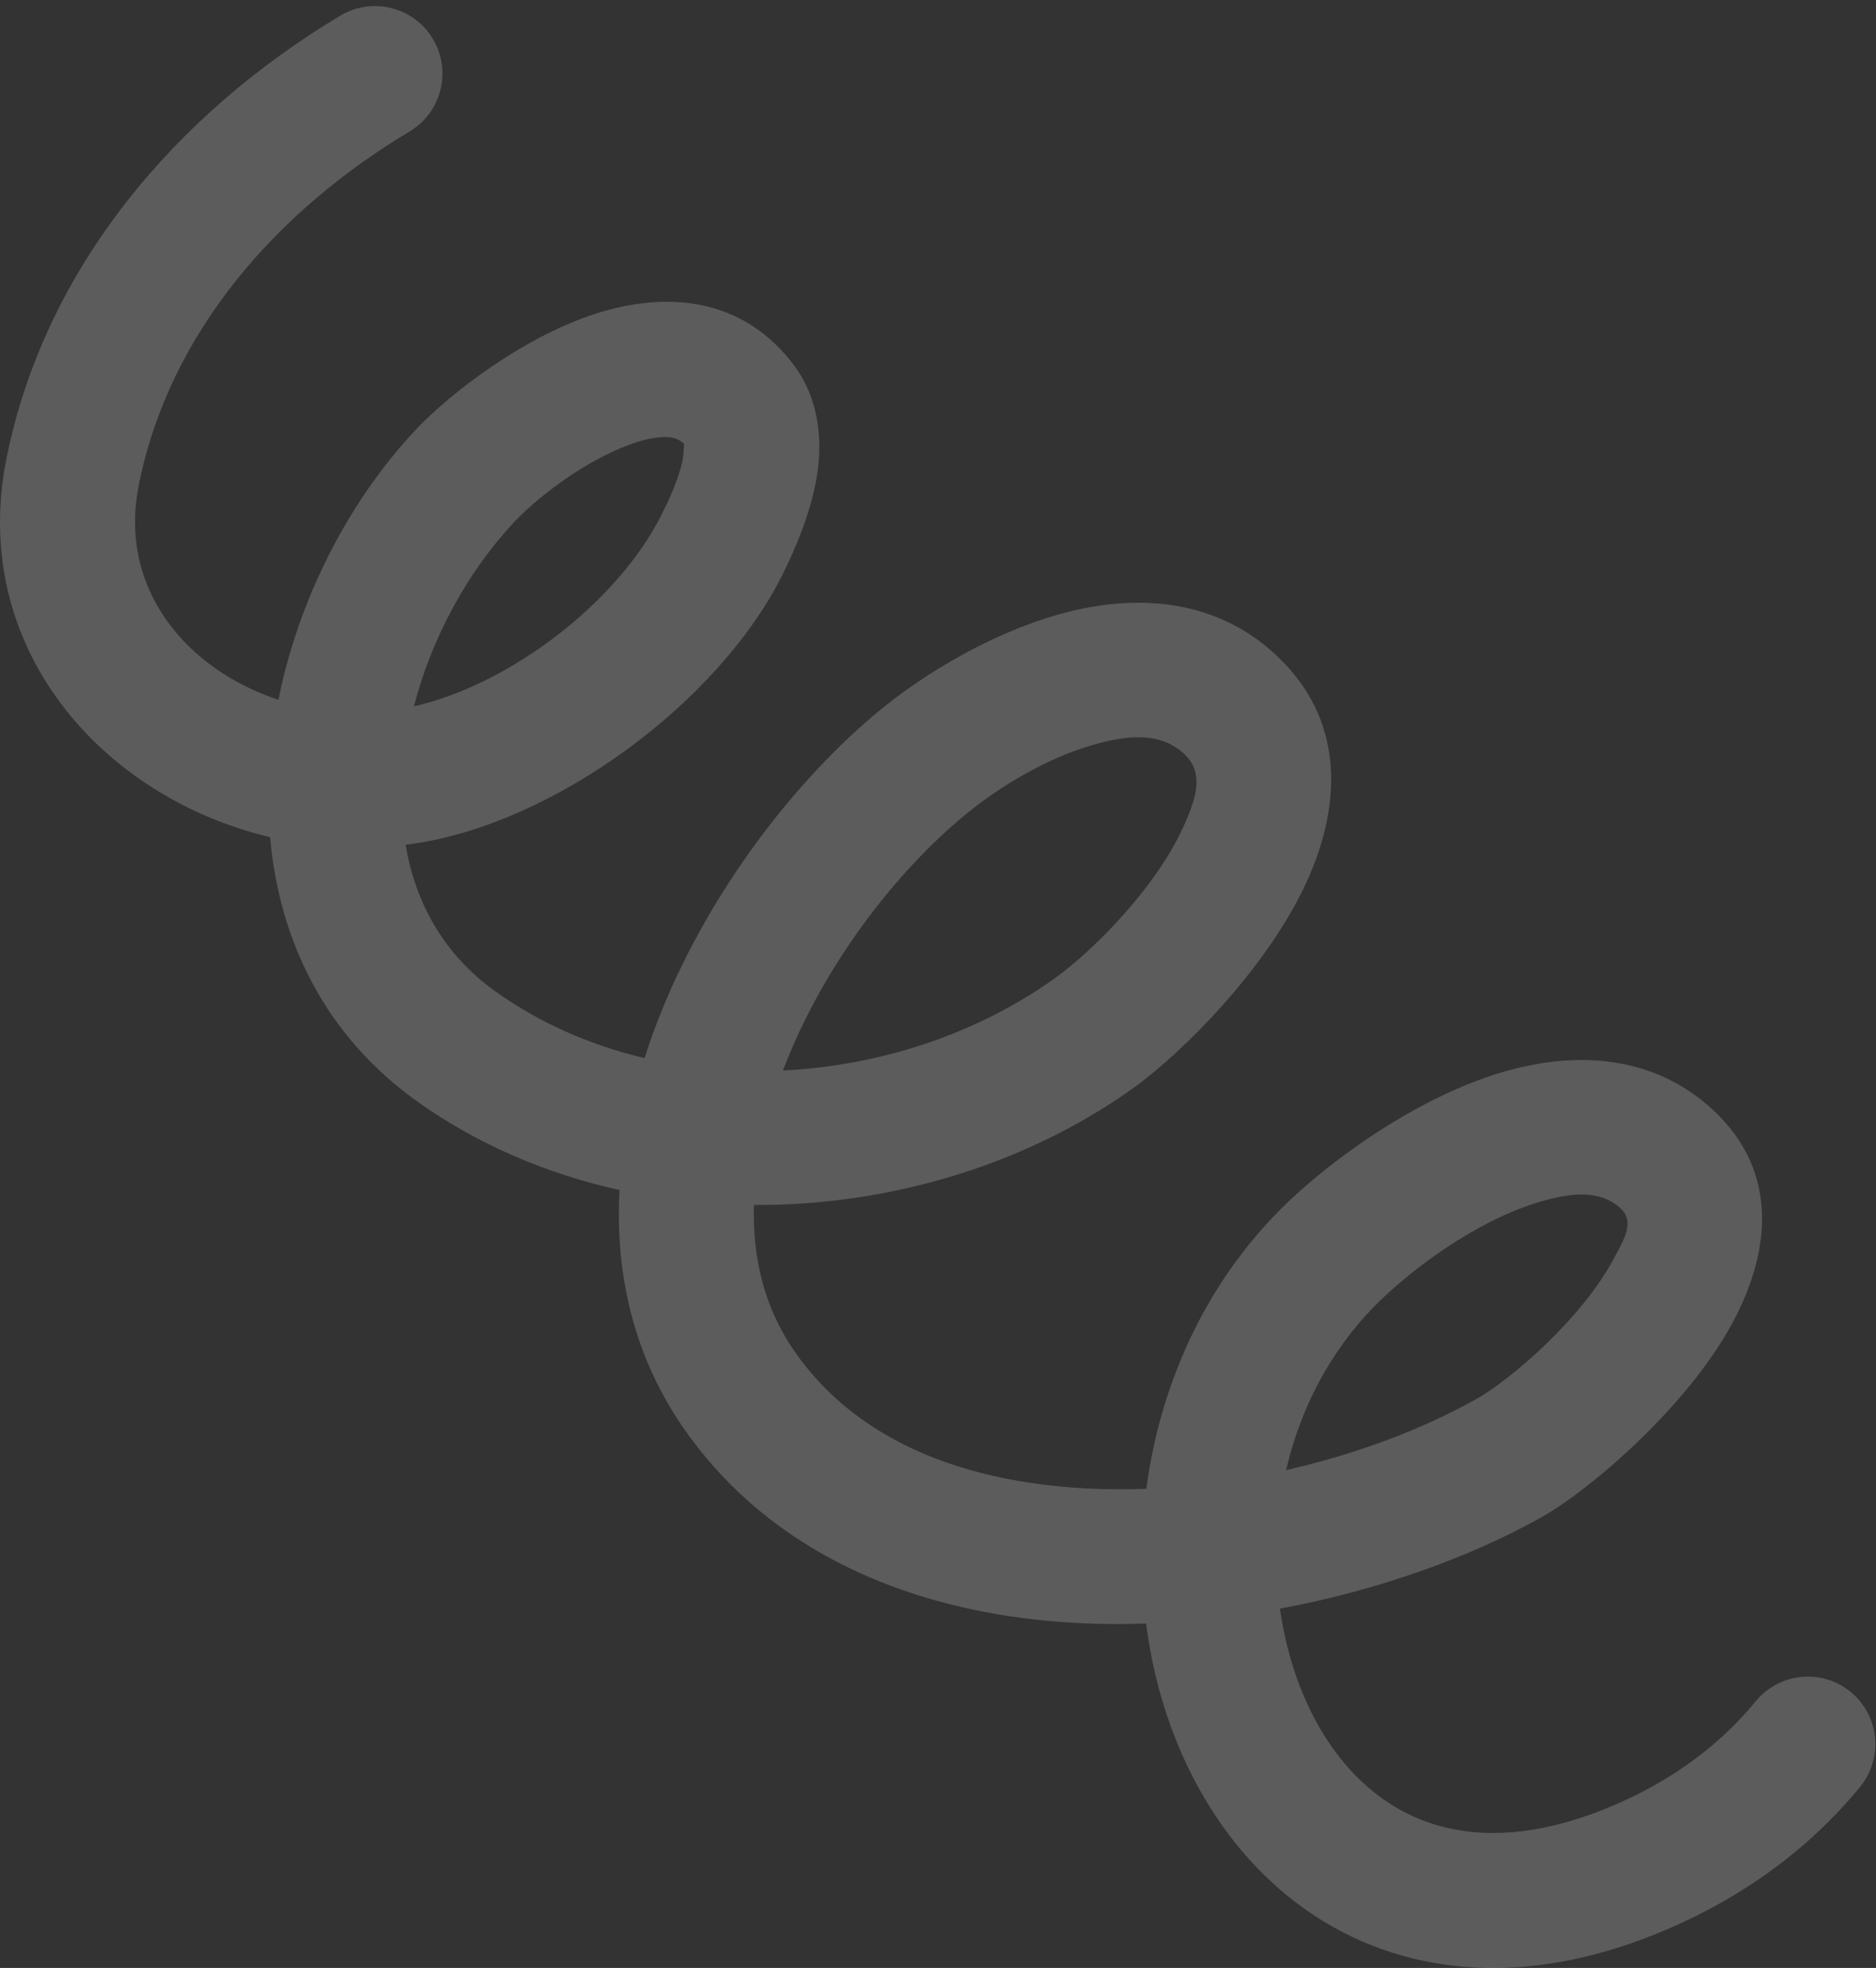 <svg width="82" height="86" viewBox="0 0 82 86" fill="none" xmlns="http://www.w3.org/2000/svg">
<rect x="0" y="0" width="82" height="86" fill="#333333" stroke="none"/>
<path fill-rule="evenodd" clip-rule="evenodd" d="M12.17 30.58C13.046 26.219 15.176 22.015 18.082 18.875C19.686 17.14 23.257 14.417 26.638 13.532C29.725 12.723 32.647 13.272 34.666 15.91C35.638 17.178 35.966 18.804 35.748 20.519C35.534 22.224 34.749 24.03 34.167 25.183C31.363 30.732 24.232 35.975 18.072 36.87C17.959 36.886 17.844 36.902 17.73 36.916C18.145 39.412 19.368 41.708 21.706 43.362C23.658 44.743 25.859 45.691 28.172 46.238C30.112 40.143 34.344 34.379 38.579 30.939C40.837 29.104 44.526 26.981 48.041 26.469C50.964 26.042 53.772 26.648 55.95 28.792C58.6 31.401 58.715 34.83 57.232 38.271C55.559 42.147 51.706 46 49.507 47.569C44.81 50.919 38.86 52.691 32.954 52.657C32.886 54.925 33.388 57.13 34.743 59.073C37.118 62.477 40.883 64.17 44.992 64.794C46.657 65.047 48.379 65.126 50.107 65.06C50.692 60.623 52.588 56.247 55.962 52.856C58.005 50.804 61.937 47.915 65.79 46.818C69.038 45.892 72.217 46.194 74.666 48.316C77.597 50.856 77.595 54.329 75.734 57.795C73.74 61.511 69.427 65.157 67.399 66.293C64.221 68.072 60.204 69.506 55.947 70.298C56.099 71.374 56.355 72.419 56.711 73.405C57.844 76.539 60.018 79.102 63.196 79.864C65.27 80.362 67.711 80.091 70.485 78.915C72.903 77.892 75.077 76.379 76.74 74.349C77.771 73.089 79.631 72.904 80.89 73.935C82.15 74.966 82.335 76.826 81.304 78.086C79.034 80.858 76.086 82.95 72.786 84.348C68.618 86.112 64.934 86.348 61.82 85.6C56.7 84.371 52.988 80.458 51.163 75.41C50.652 73.997 50.293 72.496 50.096 70.95C48.072 71.02 46.055 70.922 44.106 70.626C38.371 69.756 33.222 67.201 29.905 62.448C27.704 59.292 26.879 55.693 27.08 52.005C23.937 51.308 20.938 50.045 18.3 48.178C14.183 45.266 12.199 41.063 11.806 36.584C4.453 34.841 -1.374 28.291 0.284 20.028C1.963 11.666 7.72 4.966 14.875 0.684C16.272 -0.152 18.085 0.304 18.921 1.7C19.757 3.097 19.301 4.91 17.904 5.745C12.158 9.184 7.415 14.473 6.068 21.189C5.15 25.757 8.182 29.266 12.17 30.58ZM56.216 64.244C59.298 63.545 62.179 62.455 64.518 61.145C65.983 60.325 69.097 57.69 70.537 55.006C70.975 54.189 71.494 53.373 70.804 52.775C69.876 51.97 68.637 52.14 67.406 52.491C64.549 53.305 61.659 55.495 60.144 57.017C58.112 59.06 56.828 61.597 56.216 64.244ZM34.222 46.78C38.478 46.575 42.696 45.181 46.081 42.767C47.703 41.608 50.582 38.795 51.814 35.934C52.271 34.877 52.627 33.798 51.812 32.996C50.737 31.938 49.224 32.136 47.78 32.55C45.682 33.151 43.645 34.424 42.298 35.517C39.125 38.094 35.94 42.266 34.222 46.78ZM18.093 30.869C22.349 29.891 26.996 26.296 28.901 22.523C29.203 21.926 29.621 21.058 29.825 20.171C29.879 19.94 29.897 19.543 29.902 19.403C29.644 19.136 29.297 19.081 28.942 19.101C28.349 19.134 27.73 19.331 27.114 19.59C25.179 20.408 23.33 21.887 22.411 22.881C20.414 25.04 18.861 27.886 18.093 30.869Z" fill="white" fill-opacity="0.2"/>
</svg>
